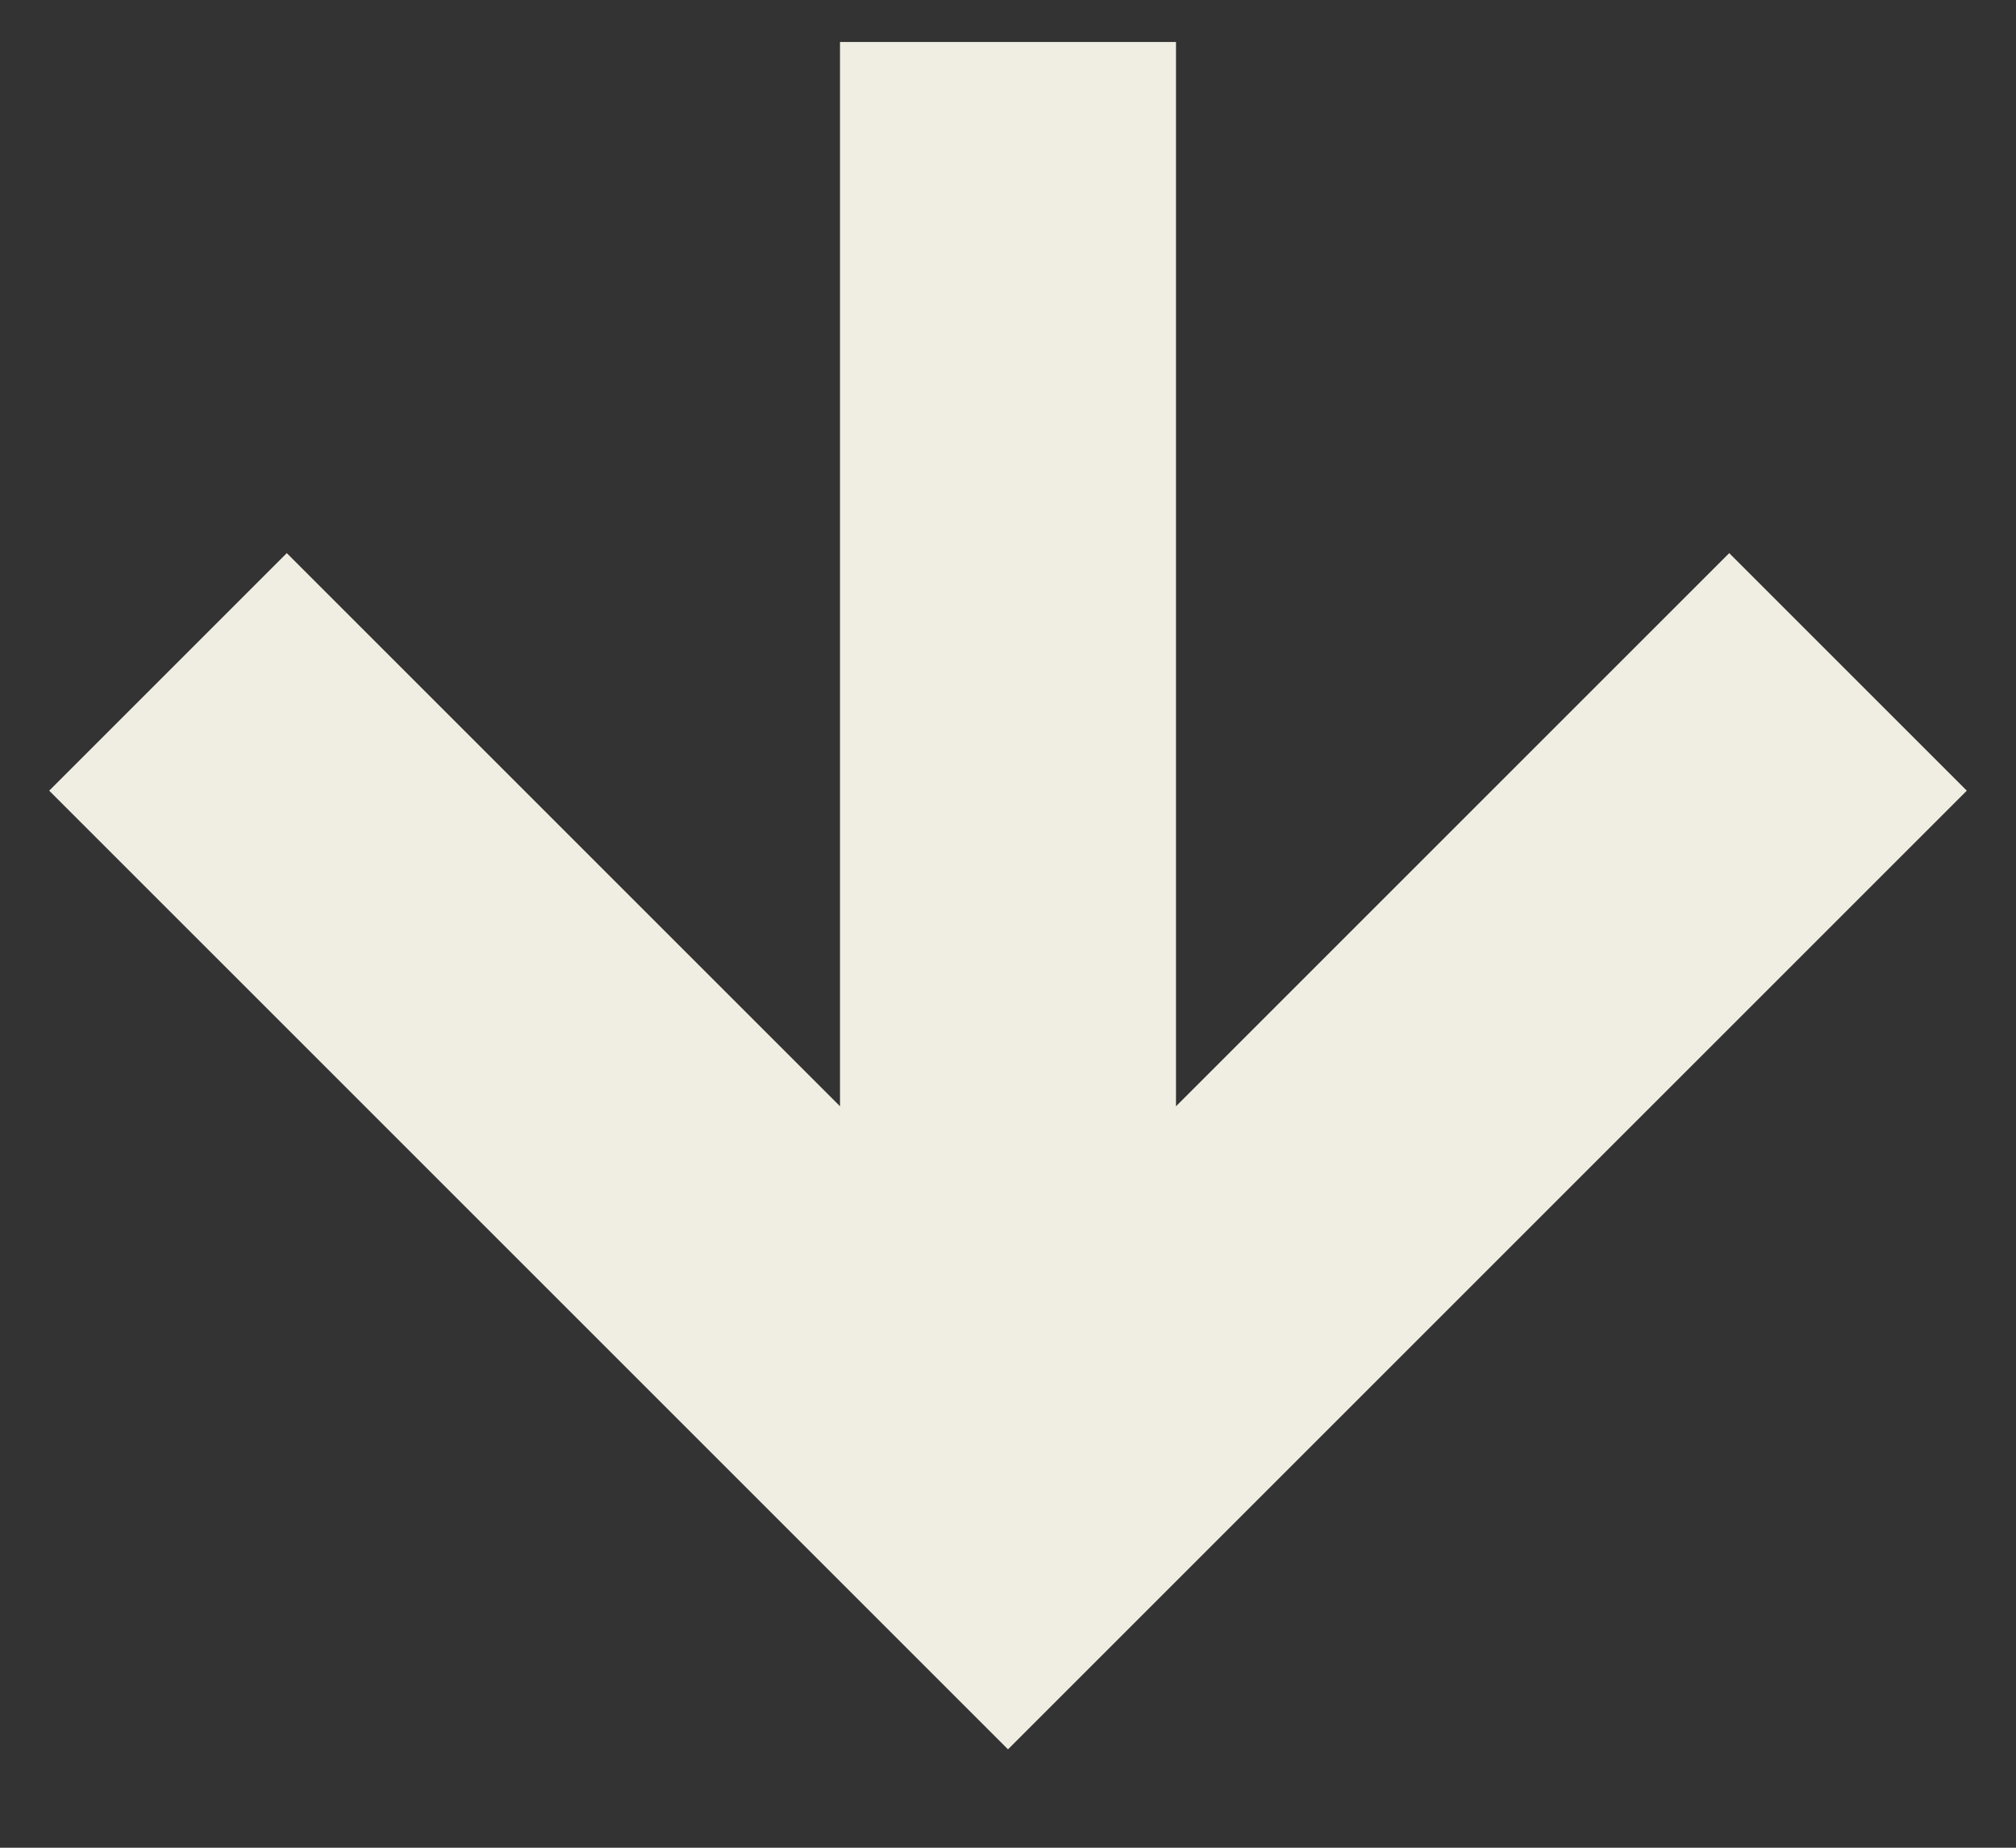 <svg width="12" height="11" viewBox="0 0 12 11" fill="none" xmlns="http://www.w3.org/2000/svg">
<rect x="0" y="0" width="12" height="11" fill="#333333" stroke="none"/>
<line x1="6" y1="0.25" x2="6" y2="9" stroke="#F0EEE2" stroke-width="2"/>
<path d="M1 4L6 9L11 4" stroke="#F0EEE2" stroke-width="2"/>
</svg>
